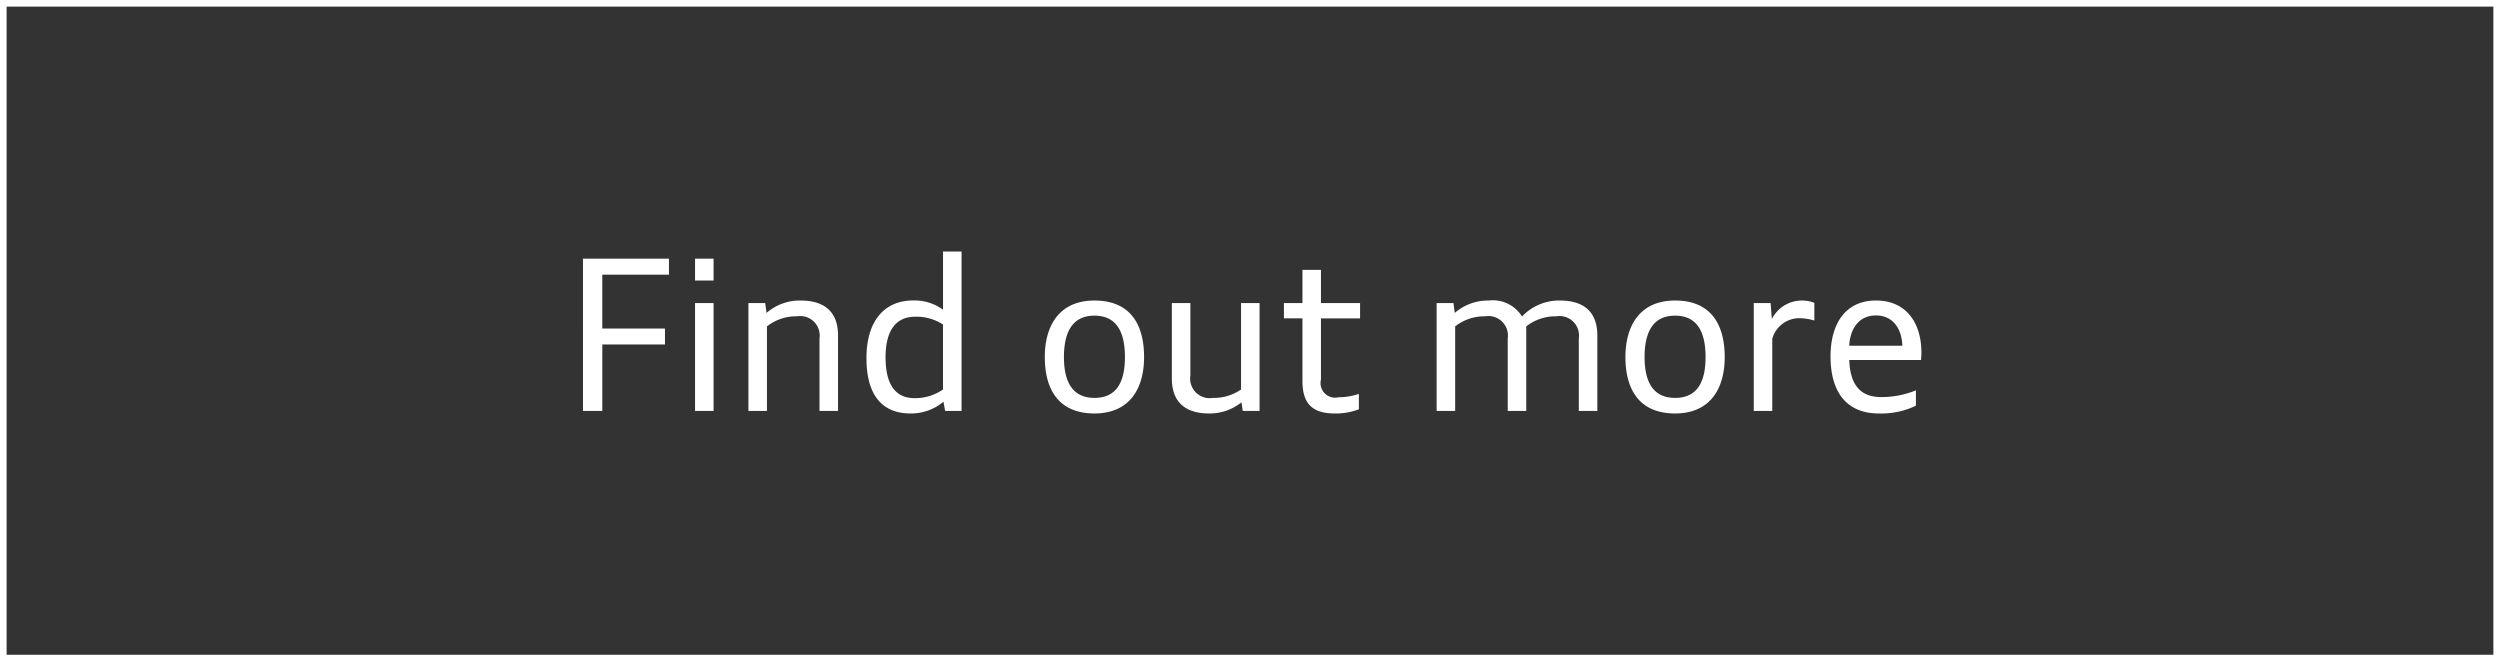 <svg xmlns="http://www.w3.org/2000/svg" width="189" height="50" viewBox="0 0 189 50">
  <rect x="0" y="0" width="189" height="50" fill="#333333" stroke="none"/>
  <defs>
    <style>
      .cls-1 {
        fill: #fff;
        fill-rule: evenodd;
      }

      .cls-2 {
        fill: none;
        stroke: #fff;
        stroke-width: 1px;
      }
    </style>
  </defs>
  <path id="Find_out_more" data-name="Find out more" class="cls-1" d="M44.071,31.068h1.463V26.043h4.738V24.835H45.533v-4.07h5.04V19.556h-6.5V31.068Zm8.475,0h1.4V22.911h-1.4v8.157Zm0-9.858h1.4V19.556h-1.4v1.654Zm4.035,9.858h1.4V24.676a3.57,3.57,0,0,1,2.274-.763,1.473,1.473,0,0,1,1.7,1.669v5.486h1.4V25.359c0-1.733-.97-2.639-2.83-2.639a3.835,3.835,0,0,0-2.576.938l-0.1-.747H56.581v8.157Zm12.245,0.191a3.816,3.816,0,0,0,2.5-.89l0.127,0.7h1.24V19.015h-1.4v4.4a3.64,3.64,0,0,0-2.258-.7c-2.115,0-3.53,1.479-3.53,4.357C65.5,29.891,66.712,31.258,68.826,31.258Zm0.3-1.161c-1.479,0-2.178-1.1-2.178-3.085,0-2,.763-3.069,2.242-3.069a3.674,3.674,0,0,1,2.1.588v4.913A3.689,3.689,0,0,1,69.128,30.1ZM82.74,31.258c2.655,0,3.752-1.876,3.752-4.261,0-2.4-.986-4.277-3.752-4.277-2.64,0-3.753,1.876-3.753,4.277C78.987,29.382,79.989,31.258,82.74,31.258Zm0-1.177c-1.7,0-2.306-1.272-2.306-3.085,0-1.829.6-3.132,2.306-3.132,1.717,0,2.305,1.3,2.305,3.132C85.045,28.81,84.457,30.082,82.74,30.082Zm11.211,0.986h1.272V22.911h-1.4v6.535a3.612,3.612,0,0,1-2.131.636,1.478,1.478,0,0,1-1.7-1.686V22.911h-1.4v5.708c0,1.733.97,2.64,2.83,2.64a3.849,3.849,0,0,0,2.433-.843Zm3.115-7h1.4V28.81c0,1.813.859,2.449,2.465,2.449a4.851,4.851,0,0,0,1.8-.318V29.78a5.024,5.024,0,0,1-1.543.254A1.1,1.1,0,0,1,99.865,28.7V24.071h2.957V22.911H99.865V20.4h-1.4v2.512h-1.4v1.161Zm16.918,7h1.4V24.676a3.573,3.573,0,0,1,2.274-.763,1.473,1.473,0,0,1,1.7,1.669v5.486h1.4V25.359c0-1.733-.97-2.639-2.83-2.639a3.849,3.849,0,0,0-2.863,1.208,2.588,2.588,0,0,0-2.512-1.208,3.837,3.837,0,0,0-2.576.938l-0.095-.747H108.61v8.157h1.4V24.676a3.571,3.571,0,0,1,2.274-.763,1.473,1.473,0,0,1,1.7,1.669v5.486Zm12.651,0.191c2.655,0,3.753-1.876,3.753-4.261,0-2.4-.986-4.277-3.753-4.277-2.639,0-3.752,1.876-3.752,4.277C122.883,29.382,123.884,31.258,126.635,31.258Zm0-1.177c-1.7,0-2.305-1.272-2.305-3.085,0-1.829.6-3.132,2.305-3.132,1.717,0,2.306,1.3,2.306,3.132C128.941,28.81,128.352,30.082,126.635,30.082Zm5.949,0.986h1.4V25.614a2.123,2.123,0,0,1,1.987-1.558,4.11,4.11,0,0,1,1.193.175V22.895a2.493,2.493,0,0,0-.954-0.175,2.543,2.543,0,0,0-2.258,1.4l-0.095-1.208h-1.272v8.157Zm9.459,0.191a5.967,5.967,0,0,0,2.8-.588V29.509a6.813,6.813,0,0,1-2.639.509c-1.606,0-2.337-.986-2.4-2.8h5.422a5.069,5.069,0,0,0,.032-0.572c0-2.21-1.129-3.927-3.435-3.927-2.337,0-3.434,1.8-3.434,4.214C138.386,29.653,139.61,31.258,142.043,31.258Zm-0.223-7.41c1.225,0,1.94.906,2,2.29H139.8C139.881,24.755,140.6,23.849,141.82,23.849Z"/>
  <rect class="cls-2" width="189" height="50"/>
</svg>
